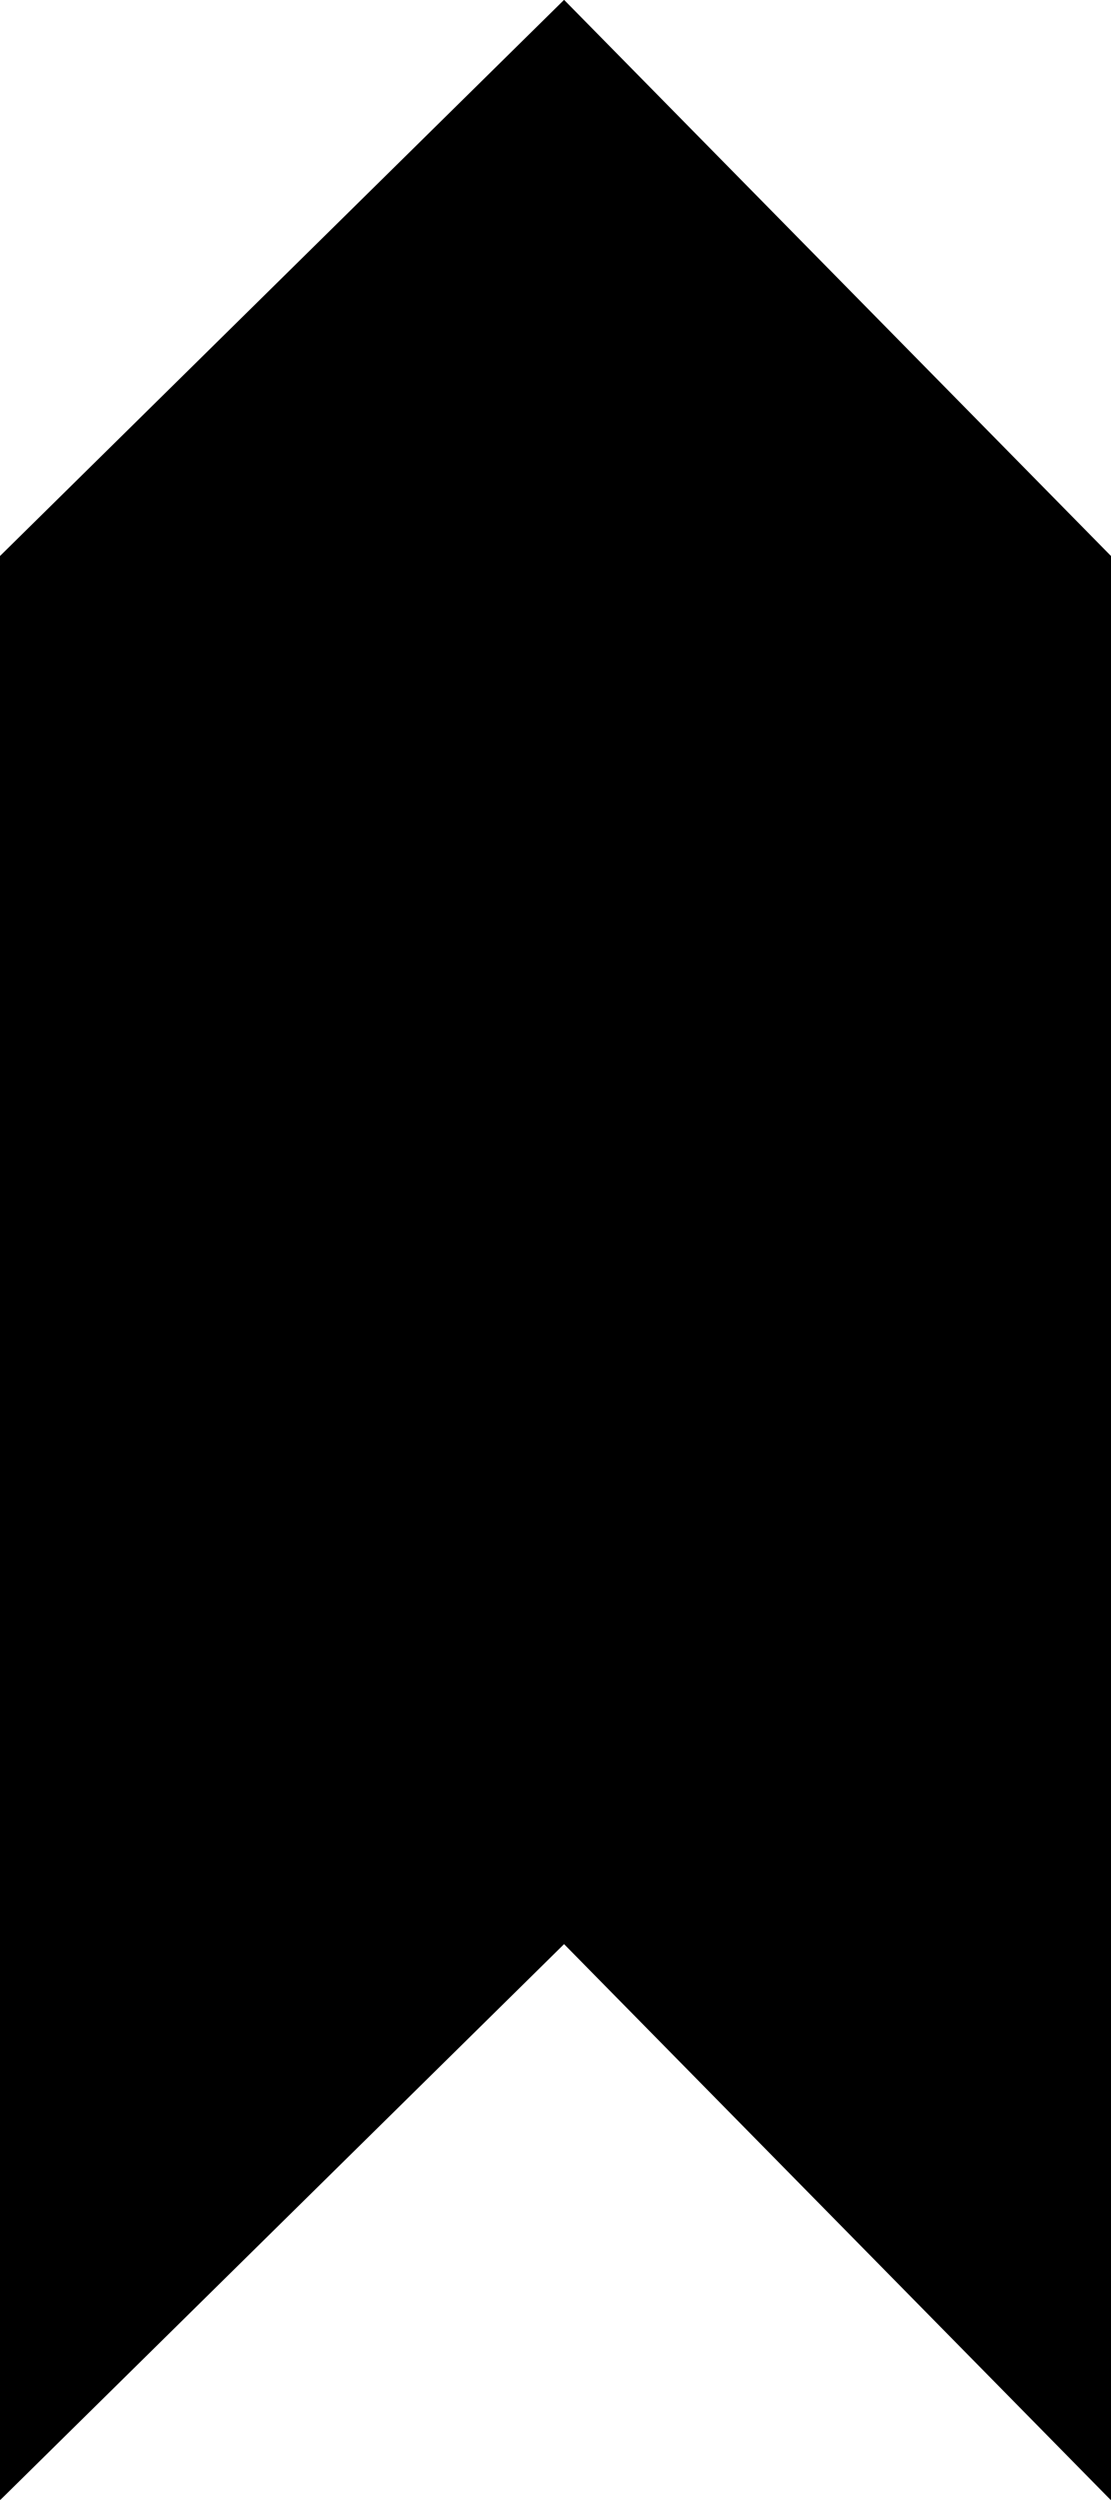<?xml version="1.0" encoding="UTF-8" standalone="no"?>
<svg
   version="1.0"
   width="69.242mm"
   height="155.754mm"
   id="svg2"
   sodipodi:docname="Arrow 0780.wmf"
   xmlns:inkscape="http://www.inkscape.org/namespaces/inkscape"
   xmlns:sodipodi="http://sodipodi.sourceforge.net/DTD/sodipodi-0.dtd"
   xmlns="http://www.w3.org/2000/svg"
   xmlns:svg="http://www.w3.org/2000/svg">
  <sodipodi:namedview
     id="namedview2"
     pagecolor="#ffffff"
     bordercolor="#000000"
     borderopacity="0.25"
     inkscape:showpageshadow="2"
     inkscape:pageopacity="0.0"
     inkscape:pagecheckerboard="0"
     inkscape:deskcolor="#d1d1d1"
     inkscape:document-units="mm" />
  <defs
     id="defs1">
    <pattern
       id="WMFhbasepattern"
       patternUnits="userSpaceOnUse"
       width="6"
       height="6"
       x="0"
       y="0" />
  </defs>
  <path
     style="fill:#000000;fill-opacity:1;fill-rule:evenodd;stroke:none"
     d="M 261.622,588.596 V 130.97 L 132.871,0.081 0.081,130.97 V 588.596 L 132.871,457.707 Z"
     id="path1" />
  <path
     style="fill:none;stroke:#000000;stroke-width:0.162px;stroke-linecap:round;stroke-linejoin:round;stroke-miterlimit:4;stroke-dasharray:none;stroke-opacity:1"
     d="M 261.622,588.596 V 130.97 L 132.871,0.081 0.081,130.97 V 588.596 L 132.871,457.707 261.622,588.596"
     id="path2" />
</svg>
